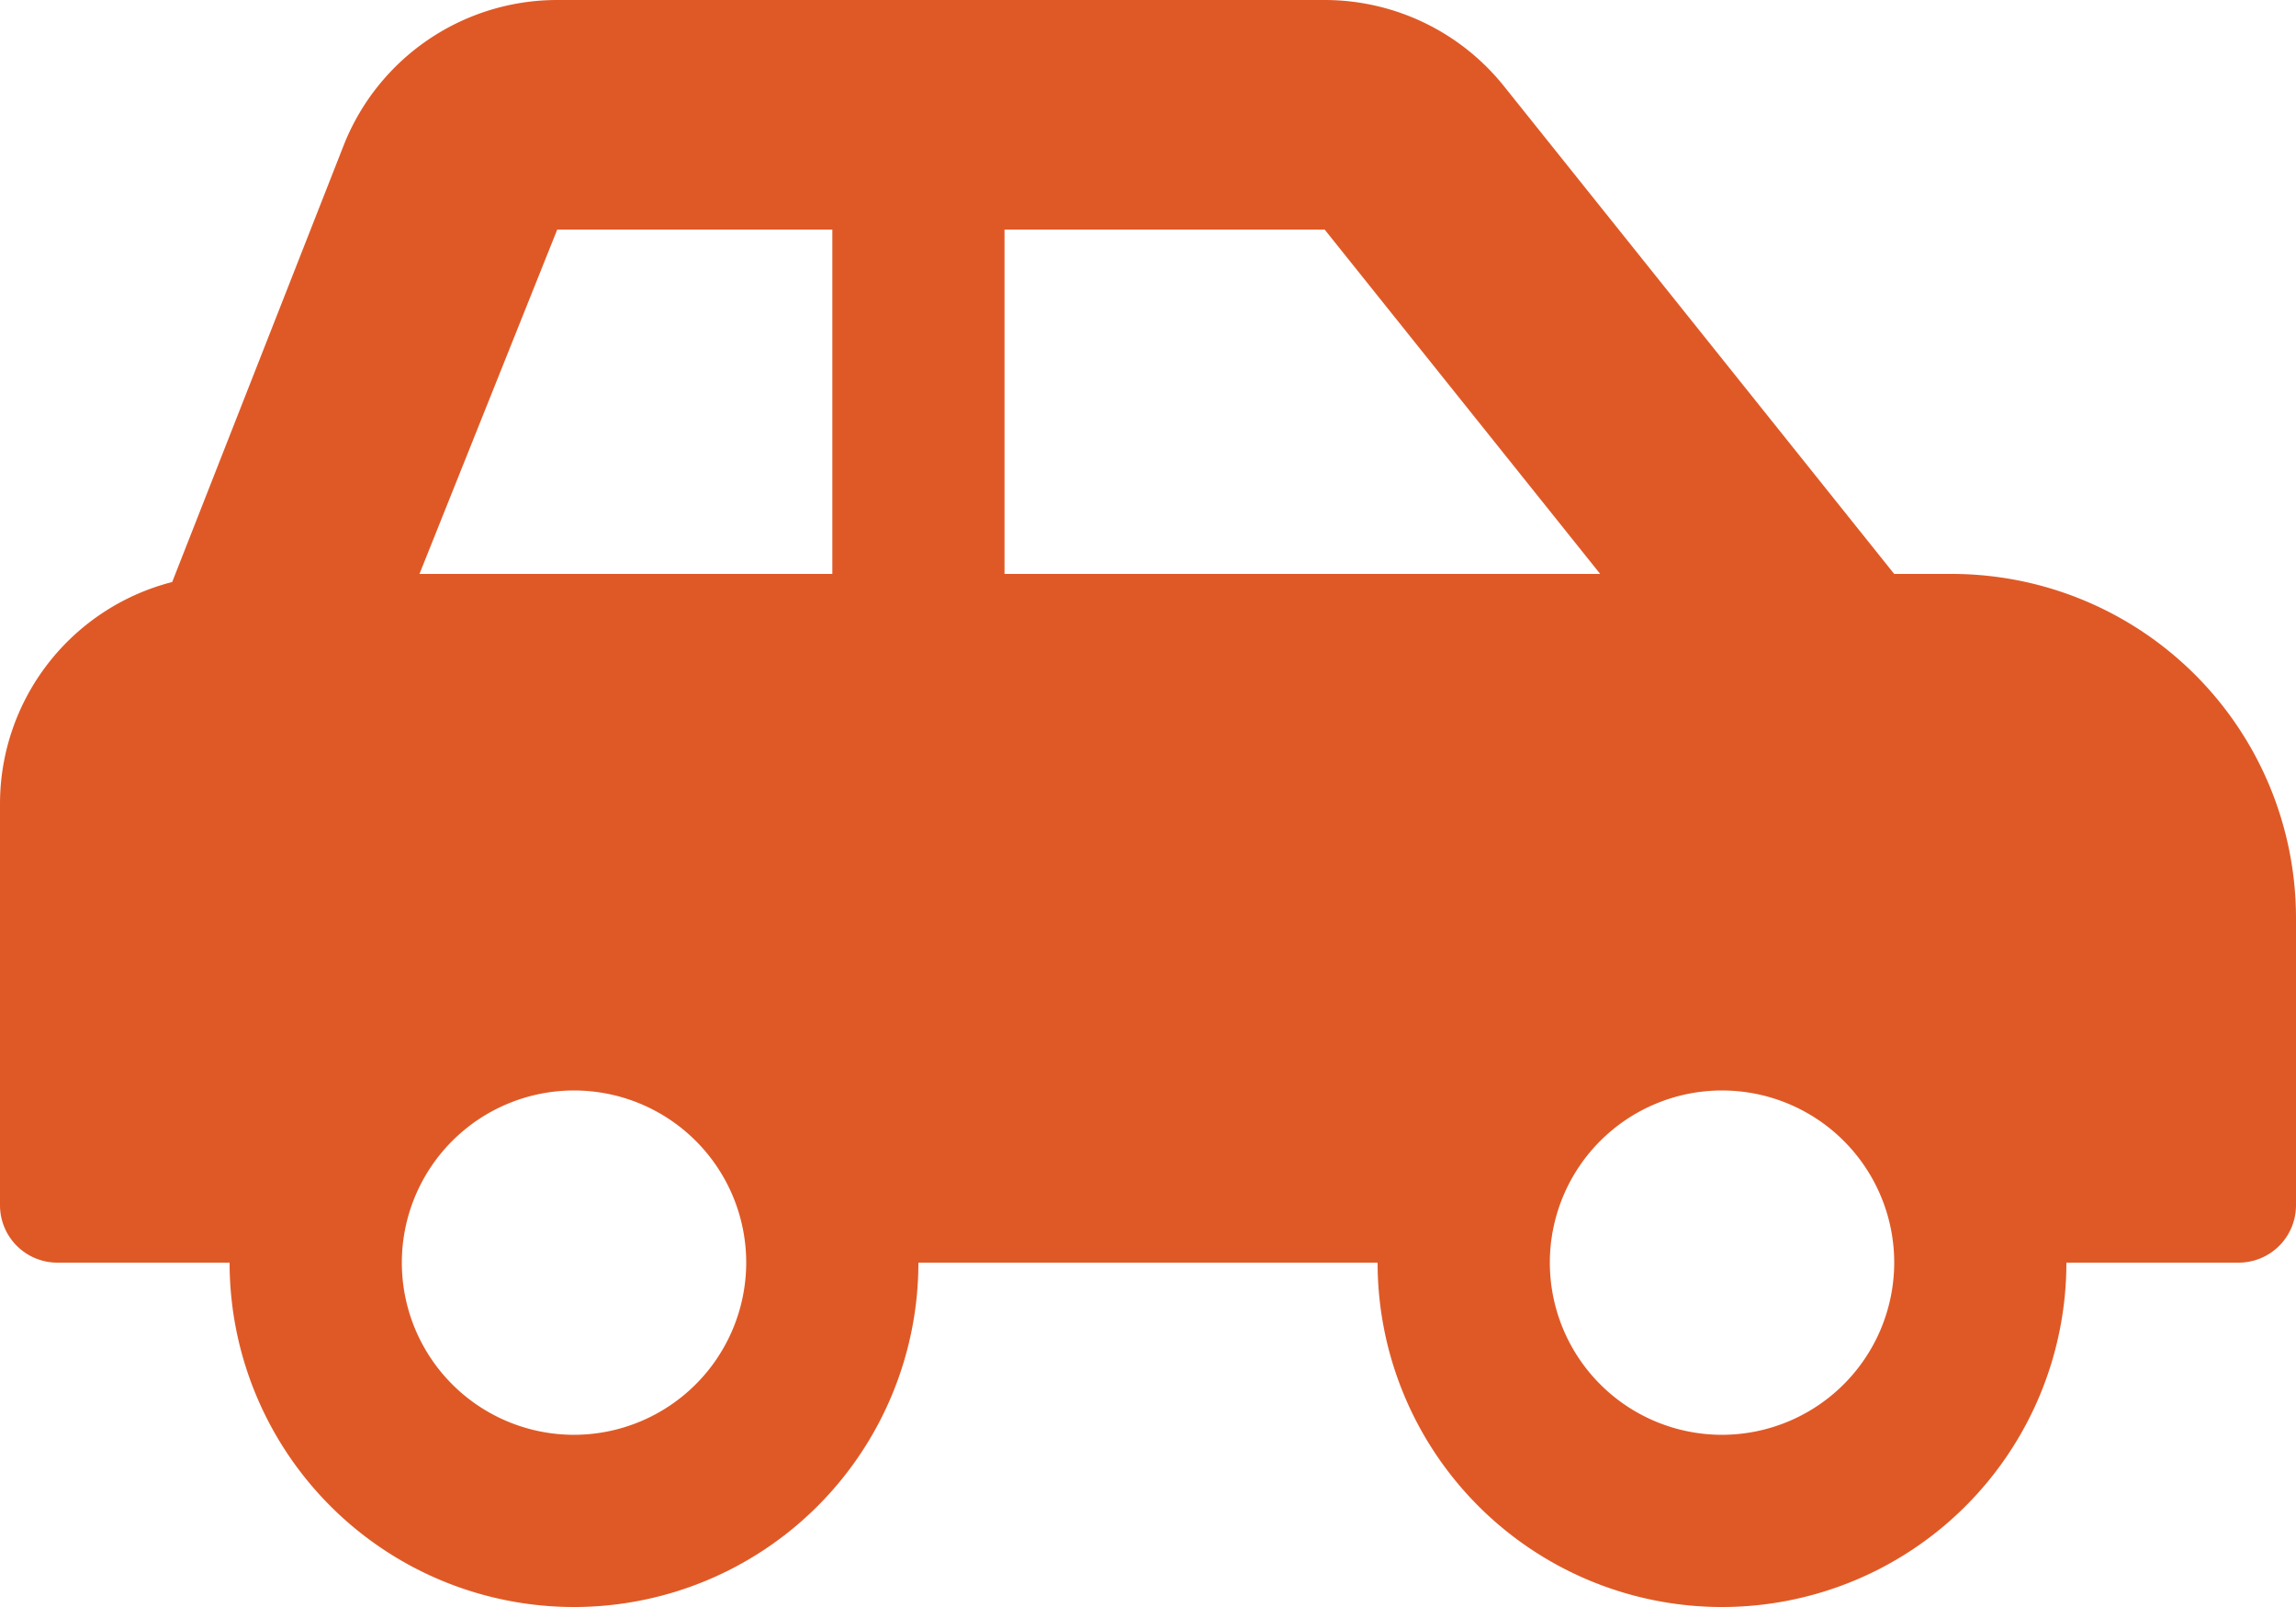 <?xml version="1.0" encoding="UTF-8"?>
<svg xmlns="http://www.w3.org/2000/svg" width="81.1" height="56.77" viewBox="0 0 81.1 56.77">
  <path id="Icon_awesome-car-side" data-name="Icon awesome-car-side" d="M68.935,22.525H66.907L53.123,5.294A8.113,8.113,0,0,0,46.79,2.25H19.683a8.109,8.109,0,0,0-7.53,5.1L6.082,22.811A8.091,8.091,0,0,0,0,30.635V44.827a2.027,2.027,0,0,0,2.027,2.028H8.11a12.165,12.165,0,0,0,24.33,0H48.66a12.165,12.165,0,1,0,24.33,0h6.082A2.027,2.027,0,0,0,81.1,44.827V34.69A12.165,12.165,0,0,0,68.935,22.525ZM20.275,52.937a6.082,6.082,0,1,1,6.083-6.082A6.089,6.089,0,0,1,20.275,52.937ZM29.4,22.525H14.817L19.683,10.36H29.4Zm6.082,0V10.36H46.79l9.732,12.165ZM60.825,52.937a6.082,6.082,0,1,1,6.083-6.082A6.089,6.089,0,0,1,60.825,52.937Z" transform="translate(0 -2.25)" fill="#df5926"></path>
</svg>

